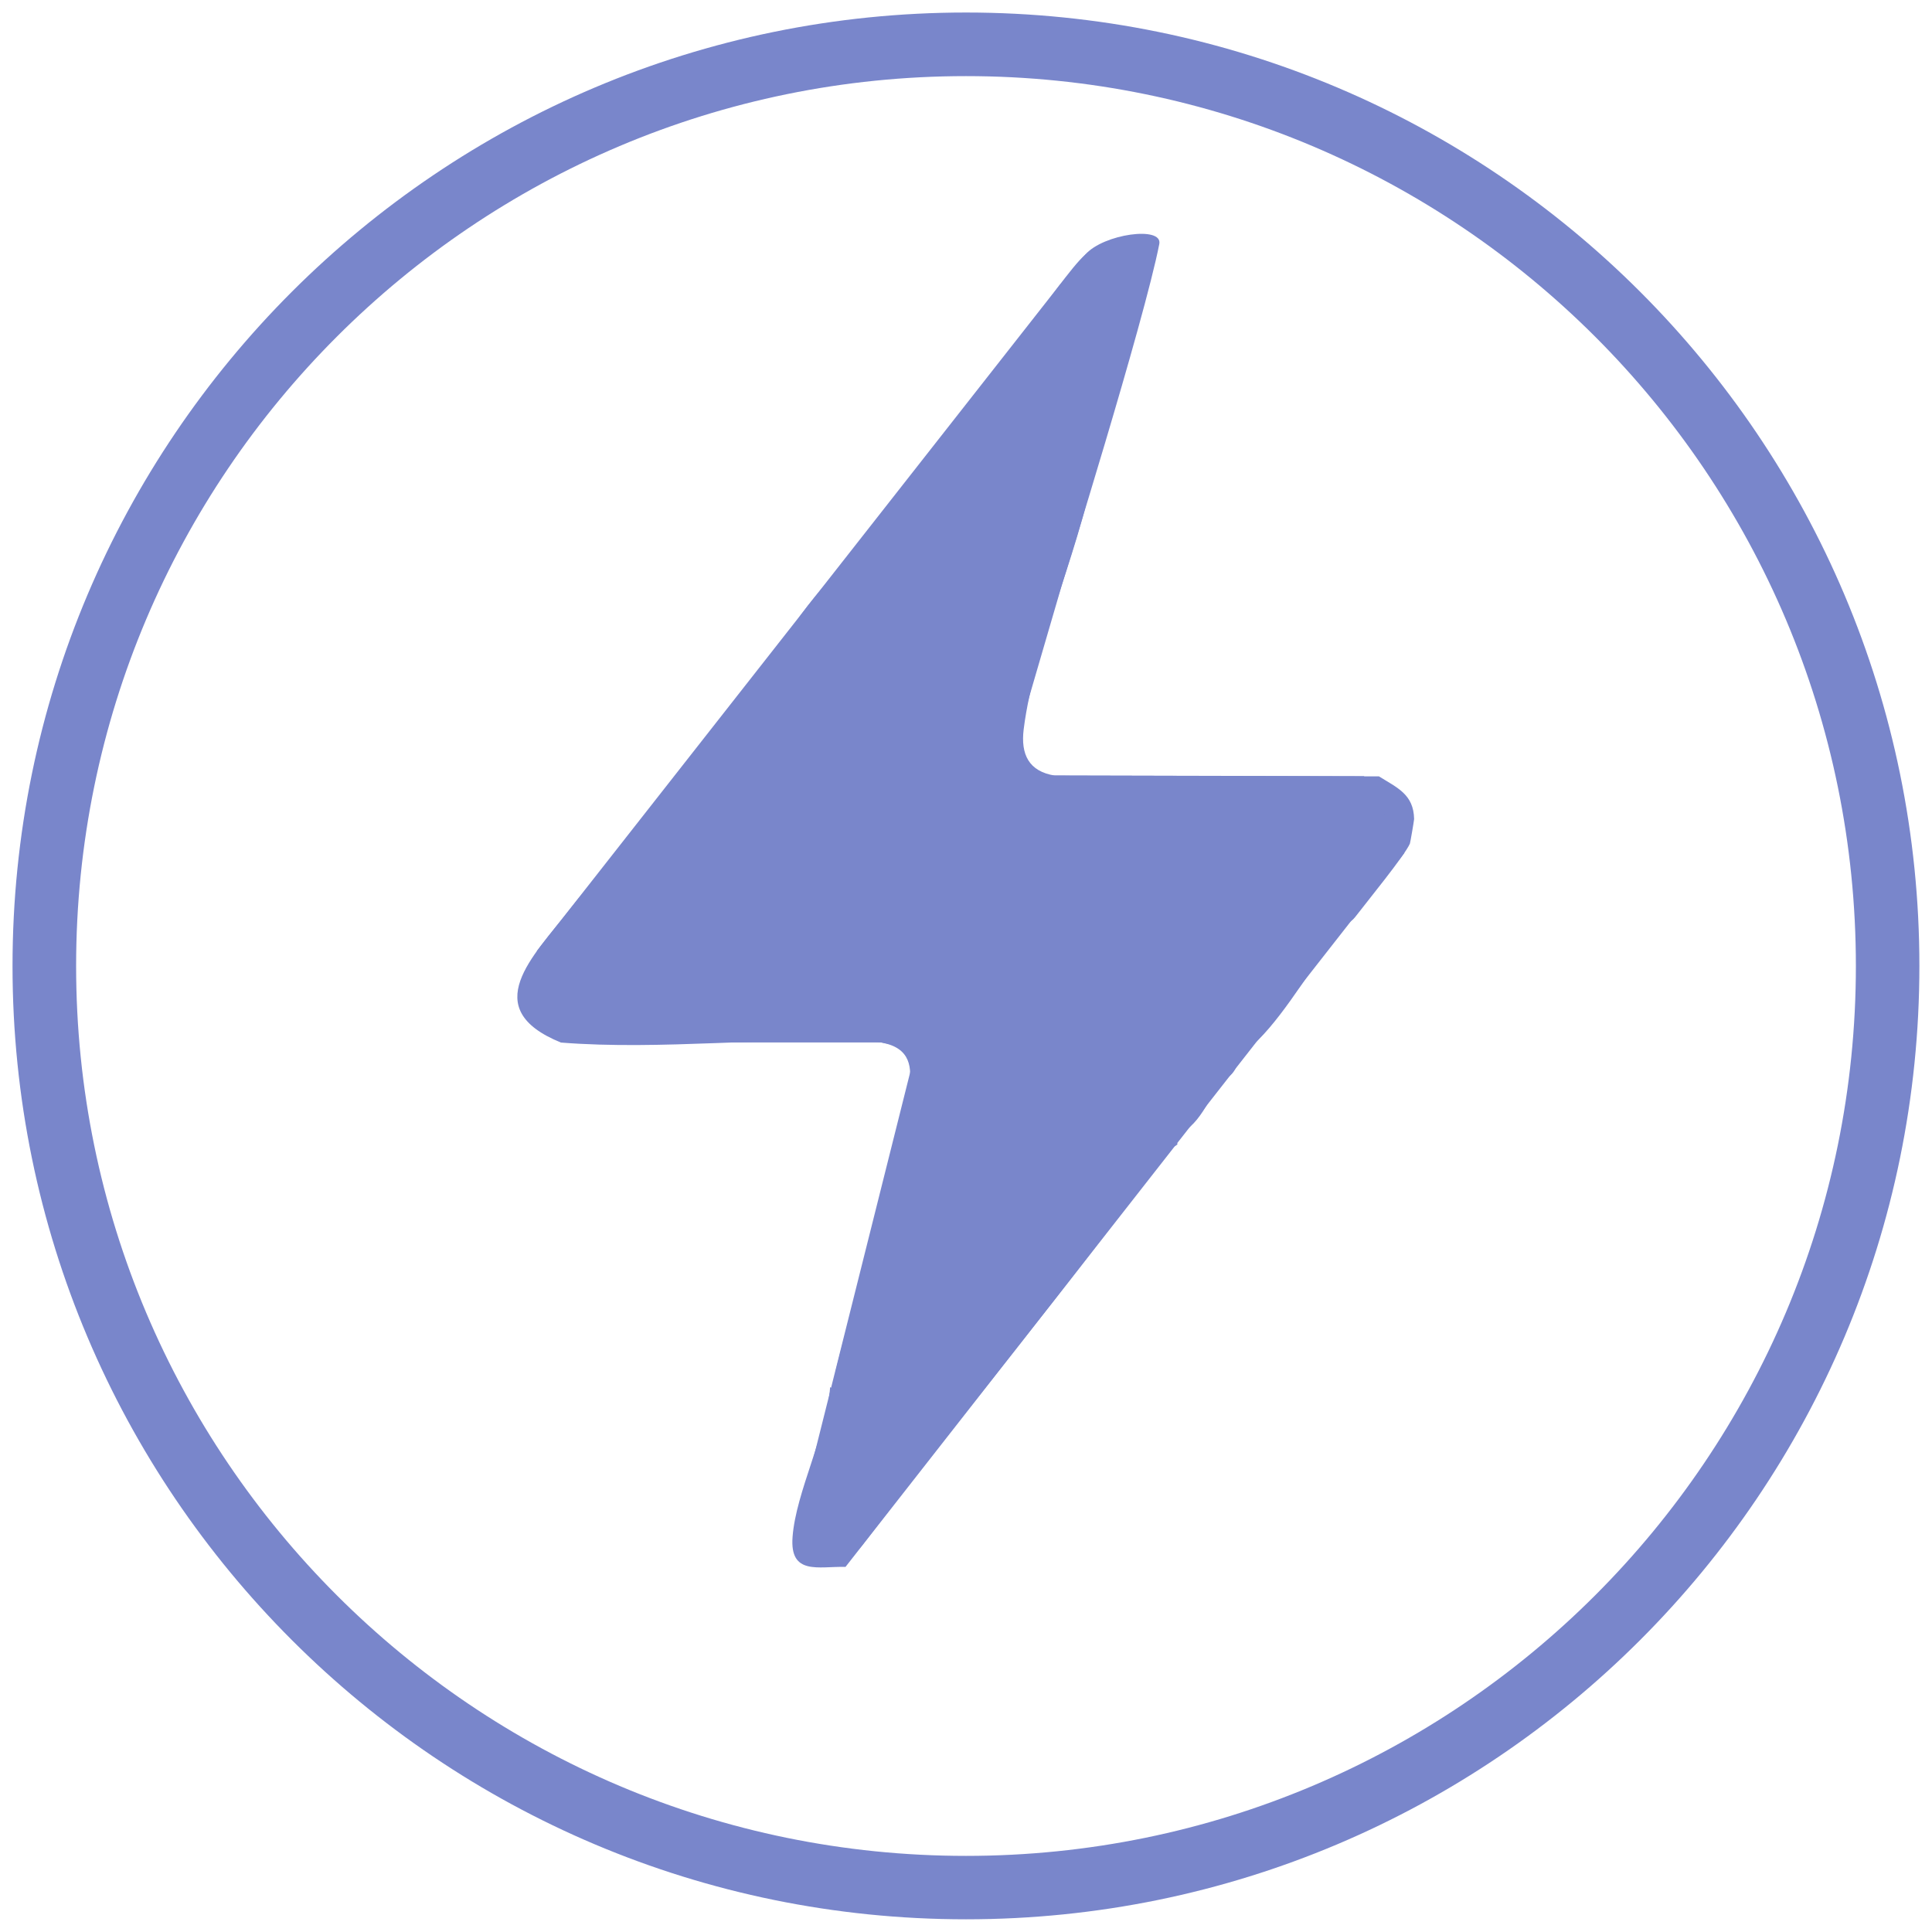 <?xml version="1.0" encoding="UTF-8"?>
<svg id="Layer_1" xmlns="http://www.w3.org/2000/svg" version="1.1" viewBox="0 0 216 216">
  <!-- Generator: Adobe Illustrator 29.5.1, SVG Export Plug-In . SVG Version: 2.1.0 Build 141)  -->
  <defs>
    <style>
      .st0 {
        fill-rule: evenodd;
      }

      .st0, .st1, .st2 {
        display: none;
      }

      .st0, .st3 {
        fill: #7986cb;
      }

      .st1 {
        fill: #fff;
      }
    </style>
  </defs>
  <path class="st0" d="M706.96,18.44h-10.53c-.33,0-.65-.1-.94-.3-1.34-.93-2.35-2.21-2.95-3.68h6.55c.91,0,1.65-.74,1.65-1.65s-.74-1.65-1.65-1.65h-8.49c-2.69-2.4-4.28-5.86-4.28-9.52v-9.79c0-.72.46-1.33,1.1-1.56v-.09h28.56v.1c.64.23,1.1.84,1.1,1.56V1.64c0,4.25-2.15,8.23-5.66,10.6-.25,2.36-1.52,4.53-3.51,5.91-.29.2-.61.3-.94.3h0Z"/>
  <path class="st0" d="M709.67,24.42h-15.96c-2.56,0-4.65-2.08-4.65-4.65s2.08-4.65,4.65-4.65h15.96c2.56,0,4.65,2.08,4.65,4.65s-2.09,4.65-4.65,4.65h0Z"/>
  <path class="st0" d="M715.97-6.5h-28.55c-2.04,0-3.69-1.66-3.69-3.69v-2.45c0-2.04,1.66-3.69,3.69-3.69h28.55c2.04,0,3.69,1.66,3.69,3.69v2.45c0,2.04-1.66,3.69-3.69,3.69h0Z"/>
  <path class="st0" d="M697.33-13.03h-6.3c-.91,0-1.65-.74-1.65-1.65v-13.53c0-2.65,2.16-4.8,4.8-4.8s4.8,2.16,4.8,4.8v13.53c0,.91-.74,1.65-1.65,1.65h0Z"/>
  <path class="st0" d="M712.35-13.03h-6.3c-.91,0-1.65-.74-1.65-1.65v-13.53c0-2.65,2.16-4.8,4.8-4.8s4.8,2.16,4.8,4.8v13.53c0,.91-.74,1.65-1.65,1.65h0Z"/>
  <path class="st0" d="M775.13,64.42h-11.44c-.91,0-1.65-.74-1.65-1.65v-11.7h14.75v11.7c0,.91-.74,1.65-1.65,1.65h0ZM762.03,47.76v-19.45c0-5.27-4.29-9.55-9.55-9.55-1.86,0-3.68.55-5.24,1.58-.25.16-.54.26-.84.27-.31.01-.62.08-.91.19l-5.58,2.09c-.47.18-.99.13-1.42-.13l-4.55-2.7c-.48-.29-1.03-.43-1.57-.41-.58.01-1.14-.27-1.45-.77-.31-.49-.34-1.12-.07-1.64,4.2-8.17,12.49-13.24,21.63-13.24,13.4,0,24.3,10.9,24.3,24.3v19.45h-14.75ZM718.62,67.16c-13.4,0-24.3-10.9-24.3-24.3v-20.08c0-.91.74-1.65,1.65-1.65,13.91,1.03,13.1-1.83,13.1,1.65v20.08c0,5.27,4.29,9.55,9.55,9.55s9.55-4.29,9.55-9.55v-14.03c0-.65.38-1.23.96-1.5l2.35-1.08c.49-.22,1.06-.19,1.53.08l4.38,2.59c.78.46,1.67.54,2.52.22l.78-.29c.51-.19,1.08-.12,1.52.19.45.31.71.82.71,1.36v12.46c0,13.4-10.9,24.3-24.3,24.3h0Z"/>
  <path class="st0" d="M760.18,79.79c-.91,0-1.65-.74-1.65-1.65s.74-1.65,1.65-1.65c2.28,0,4.13-1.85,4.13-4.13v-9.6c0-.91.74-1.65,1.65-1.65s1.65.74,1.65,1.65v9.6c0,4.1-3.33,7.43-7.43,7.43h0Z"/>
  <path class="st0" d="M778.63,79.79c-4.1,0-7.43-3.33-7.43-7.43v-9.6c0-.91.74-1.65,1.65-1.65s1.65.74,1.65,1.65v9.6c0,2.28,1.85,4.13,4.13,4.13.91,0,1.65.74,1.65,1.65s-.74,1.65-1.65,1.65h0Z"/>
  <path class="st3" d="M108,1.4c29.44,0,56.09,11.93,75.37,31.22,19.29,19.29,31.22,45.94,31.22,75.37s-11.93,56.08-31.22,75.37-45.94,31.22-75.37,31.22-56.08-11.93-75.37-31.22C13.34,164.08,1.4,137.43,1.4,108s11.93-56.08,31.22-75.37C51.92,13.34,78.56,1.4,108,1.4h0ZM178.35,37.65c-18-18-42.88-29.14-70.35-29.14s-52.35,11.14-70.35,29.14S8.51,80.53,8.51,108s11.14,52.35,29.14,70.35,42.88,29.14,70.35,29.14,52.35-11.14,70.35-29.14,29.14-42.88,29.14-70.35-11.14-52.35-29.14-70.35h0Z"/>
  <g class="st2">
    <path class="st3" d="M903.28,94.35c-1.58-1.02-3.46-1.1-5.23-1.96-3.04-1.46-10.94-8.7-12.89-11.49-2.62-3.74-.21-6.19,1.55-9.71,4.24-8.46,9.01-16.81,13.74-25.01,3-2.39,7.11-.34,7.24,3.45l-13.69,27c-.12,1.33,6.7,7.2,8.21,7.83,9.23,3.85,18.6-5.66,14.33-14.96-1.19-2.59-5.08-4.72-2.31-8.3,5.05-6.55,11.38,5.72,12.18,10v6.88c-2.21,8.47-7.79,14.05-16.25,16.26h-6.88Z"/>
    <path class="st3" d="M785.79-23.83c.15-1.6-.21-3.46,0-5,1.35-9.88,9.87-16.53,19.37-17.51h.62c1.78.97,3.82.62,5.97,1.22,1.84.51,4.54,2.12,6.11,3.27,2.04,1.5,10.49,9.69,10.73,11.69.5,4.12-14,26.13-15.93,31.67-2.44,2.95-7.86,1.42-7.86-2.52,0-4.8,11.9-21.54,13.84-27.17.21-1.32-7.33-7.8-9.11-8.47-7.14-2.67-15.7,3.51-14.98,11.18.35,3.67,8.43,11.7,1.88,13.87-6.15,2.04-9.49-7.71-10.66-12.23h.02Z"/>
    <path class="st3" d="M865.98,12.63c3.46-3.15,8.92-.36,7.66,4.19l-15.71,29.34c-3.49,4.47-9.52,1.19-7.47-4.35l15.52-29.17h0Z"/>
    <path class="st3" d="M891.82,33.88c2.49-.13,4.64,2.04,4.63,4.5l-16.25,31.3c-3.88,2.72-9.18-.33-7.05-5.18,5.52-7.5,9.77-22.32,15.47-28.92.81-.94,1.97-1.64,3.2-1.71h0Z"/>
    <path class="st3" d="M834.37-22.47c4.61-.97,6.19,2.82,4.84,6.75-1.18,3.44-12.9,25.65-15.01,28.13-3.65,4.29-9.3.96-7.49-4.37,5.11-8.29,8.85-18.54,13.98-26.66.96-1.53,1.74-3.44,3.69-3.85h-.01Z"/>
    <path class="st3" d="M845.62-11.22c2.92-.61,5.21,1.16,5.61,4.05-4.21,10.68-10.56,20.57-15.78,30.83-3.54,4.3-9.36.94-7.49-4.37,5.04-8.3,8.87-18.56,13.98-26.66.96-1.53,1.74-3.44,3.69-3.85h0Z"/>
    <path class="st3" d="M879.98,22.55c2.47-.39,5.33,1.9,5.16,4.52l-15.94,30.98c-3.92,3.1-8.88.91-7.5-4.36,2.15-8.17,11.92-19.76,14.82-28.33.72-1.1,2.14-2.6,3.47-2.81h0Z"/>
    <path class="st3" d="M857.5.03c4.73-.86,5.31,3.66,4.02,7.21-1.59,4.36-11.86,23.86-14.59,27.29-3.98,5-9.56,2-7.52-4.41,1.21-3.81,12.04-23.64,14.61-27.27.8-1.13,2.08-2.57,3.48-2.82h0Z"/>
  </g>
  <path class="st2" d="M-674.41-148.02v74h-73v-15h8.01c-.1,3.15-.8,6.61,2.97,7.59,6.02,1.56,4.41-5.08,5.22-7.89.48-1.66,2.58-1.95,2.89-5.17.5-5.11-2.47-5.08-3.07-8.04-1.19-5.83,2.48-8.92,5.96-13.01,1.8-2.12,16.32-16.47,17.53-16.47h23c.33,0,2.16-2.02,2.35-2.72,2.96-10.52-21.82-4.54-25.34-5.73-2.45-.83-3.62-4.4-8.01-4.4-3.9,0-5.69,3.45-8.68,4.2s-13.05-2.44-14.66,2.32c-1.26,3.73,1.07,10.51-.68,14.32-.76,1.65-5.69,6.66-7.48,8.02v-32h73v-.02Z"/>
  <path class="st2" d="M-212.41-293.02v63h-86v-63h86ZM-221.41-284.02h-57.5c-.29,0-4.41,2.46-4.95,3.05-2.71,2.96-.78,6.6-6.58,6.52l.02,9.44h4.02v3.99h-4.02l.02,10,3.99-.99.03,4.42-4.03.57v9.01h9c.06-1.93-.83-3.6-.94-5.53-.41-7.13-.12-24.1.9-31.03.19-1.31,1.25-4.45,2.54-4.45h57.5v-5h0ZM-221.54-250.89c-8.19-2.52-15.15-2.69-19.54-10.97l-20.67-.21c-2.37,5.33-4.7,7.23-10.54,8.17l-.13,11.88c6.16-1.79,4.57,3.71,9.5,4.08,5.81.43,5.31-3.61,7.98-4.1,1.98-.36,16.15-.42,17.83,0,1.37.34,1.04,5.1,7.16,4.03,3.66-.64,2.76-5.89,8.55-4.01l-.14-8.87h0Z"/>
  <path class="st2" d="M-678.41,160.98v69h-76v-2.99l10-2.01v-64h66ZM-705.41,168.98c.4-1.16-.44-4-1.5-4h-32l-1.55,3.45.05,55.55h22c-7.9-21.8,16.9-30.64,14-51h-17.5c-2.79,0-7.53.43-9.5,2.5v44.5h-5v-43.5c0-1.92,4.68-7.5,6.5-7.5h24.5Z"/>
  <path class="st2" d="M-761.41-278.02h-4.01l.94-7.56c3.62-1.14,7.48.24,11.12-.88,3.83-1.18,9.52-8.63,12.98-10.02,2.45-.98,43.52-1.17,47.25-.33s9.62,8.84,13.76,10.24c3.74,1.27,7.33-.2,10.97,1.03l1.99,7.51h-5v51h-90v-51h0ZM-678.41-273.02h-75v41h75v-41Z"/>
  <path class="st2" d="M-375.41-145.02v68h-67v-68h67ZM-404.4-138.02h-9.01v2.99h9.01v-2.99ZM-381.41-128.02h-55v7h25c-2.88,8.11-19.87,1.51-24.06,4.44l-.94,7.56h15c-2.77,6.12-9.64,3.54-15,4l.16,6.35,1.34,1.65h17.5v4h-19v7h55v-7h-19v-4h19v-8.01c-5.36-.45-12.23,2.12-15-3.99h15v-8h-18.5c-.37,0-1.41,1.39-2.45.57l-4.05-4.57h25v-7Z"/>
  <path class="st2" d="M-602.41,47.98l.46-9.08,8.96-.06c2.76-.63,1.21-8.64,1.58-10.87h-11.01v-12.99c4.76.98,7.22,4.42,12.49,4.06,6.12-.42,7.54-6,16.03-5.09,8.06.86,8.85,7.82,19.48,3.53,1.82-.73,3.37-2.56,4.95-3.04,11.08-3.39,16.6,9.17,28.04,2.55v11l-10.01.57.03,10.42,10-1v10h-81ZM-564.41,27.98h-22v10h19.5c.25,0,.59.81,1,.77l1.38-1.39.12-9.38ZM-537.41,27.98h-21v11c6.49-1.07,14.55-1.93,20.99,0v-11h.01Z"/>
  <path class="st2" d="M-378.41,57.98h-61c-.27-.73,1-1.2,1-1.5v-24c0-.3-.92-1.08-.97-2.04l.89-2c4.56-3.14,11.48-13.85,16.53-14.52,8.28-1.1,19.26.74,27.85.26l15.7,15.3v28.5h0ZM-407.42,20.99c-2.16-.41-2.68,1.25-3.01,2.99l-4.97-1.99v4.99l-5-.99,1,4.99-4.02.51,3.01,2.99-3.98,3,3.98,1.51-2,4.98h4.99l-.99,5,4.98-2c1.55,8.78,3.9,1.05,4.51,1.02l4.5,2.98v-3.99l5,1.99-.99-4.99h4.99l-1.98-3.51,3.98-1.51c.4-2.16-1.26-2.66-2.99-3.01l1.99-4.97h-4l1-5h-5l-.51-4-3.47,2.99-1.02-3.99h0Z"/>
  <polygon class="st2" points="-442.41 -289.02 -442.41 -238.02 -375.41 -238.02 -375.41 -289.02 -360.41 -289.02 -360.41 -234.02 -456.41 -234.02 -456.41 -289.02 -442.41 -289.02"/>
  <polygon class="st2" points="-207.41 16.98 -207.41 71.98 -221.41 71.98 -221.41 20.98 -289.41 20.98 -289.41 71.98 -303.41 71.98 -303.41 16.98 -207.41 16.98"/>
  <path class="st2" d="M-537.41,185.98h3v-16.5c0-1.88,5-1.88,5,0v17.5l3.04-1.68-.04-12.32,3.05.44c.66.55.8,1.26.94,2.06.77,4.31.53,21.27-.09,25.91-.54,4.08-3.69,9.06-3.82,13.17-.12,3.72,2.15,8.48,1.91,12.41h-25c6.36-12.69-3.86-17.47-6.95-26.55-2.01-5.89-1.36-11.95-2.05-17.93,6.08-3.16,5.48,10.96,6.01,11.49h3v-26.01h4v18l3,1v-20.5c0-1.88,5-1.88,5,0v19.5h0Z"/>
  <path class="st2" d="M-226.41,25.98v10.01l-14.01-.5,2.71,4.51,11.3-.02v14c-10.77-1.83-8.01,3.21-12.17,9.33-9.98,14.68-35.65,9.1-36.87-9.29l-8.96-.04v-14l11.3.02,2.69-3.54c.24-2.75-.59-.81-1.73-.73-4.1.28-8.17.34-12.26.26l.02-11c.36-.5,1.28,1,1.49,1h56.5,0ZM-267.07,62.64c14.8,14.8,38.17-7.57,23.65-23.15-14.99-16.09-38.98,7.83-23.65,23.15Z"/>
  <polygon class="st2" points="-527.41 -122.02 -527.41 -78.02 -536.41 -78.02 -536.41 -113.02 -587.41 -113.02 -587.41 -78.02 -596.41 -78.02 -596.41 -122.02 -527.41 -122.02"/>
  <path class="st2" d="M-521.41-127.02h-80c-.05-2.06-.45-3.7,1.01-5.49,2.43-2.96,13.65-11.18,17.42-11.58,7.13-.76,38.85-1.09,44.85.27,2.55.58,18.46,12.23,16.71,16.79h.01Z"/>
  <path class="st2" d="M-531.41,51.98v17.5c0,3.31-3.48,5.16-6.48,5.52-7.69.91-27.07.63-34.06-1.97-8.92-3.32-14.11-11.75-14.45-21.05h55-.01ZM-536.4,69.98l-.12-3.38-1.52-1.48-10.36-.15v5.01h12.01-.01Z"/>
  <path class="st2" d="M-223.41,155.98v79l-8.87-.14c.19-3.8-4.26-4.3-4.95-6.54-1.99-6.47.08-15.05,4.86-19.82-4.97-5.34-6.39-11.69-5.02-18.98.6-3.16,5.01-4.54,5.01-7.02-2.02-4.31-4.56-3.59-5.1-8.94-.81-8.17-.03-11.92,5.77-17.58l8.3.02h0Z"/>
  <path class="st2" d="M-366.41,74.98c-1.56.02-2.97-1.06-4.53-1.05-23.09.17-54.64,3.87-77.01,1.1-8.26-1.02-.49-10.44,4.07-12.03l69.03-.07c4.62.62,9.96,7.12,8.44,12.05Z"/>
  <path class="st2" d="M-379.41-283.02v32h-41v-32h41ZM-412.41-278.02l-3-1v23h3v-22ZM-401.41-256.02v-23l-3,1v22h3ZM-383.41-278.02c-4.55-2.92-3.94,5.19-4.05,8.46-.16,4.52.59,9.1.05,13.53h4v-21.99ZM-407.41-278.02h-3v22h3v-22ZM-395.41-278.02h-3v22h3v-22ZM-389.41-278.02h-3v22h3v-22Z"/>
  <path class="st2" d="M-423.41,195.48c.17-.57,2.36-1.66,2.8-3.2.65-2.27-.09-5.04.42-7.58,2.3-11.39,19.99-11.71,23.09.46.8,3.12.2,5.71.71,8.11.09.41,2.38,1.31,2.85,5.31.66,5.67,1.96,15.1-4.32,16.91-2.94.85-25.57,1.34-25.57-2.02.87-4.71-1.19-14,0-18h.02ZM-403.67,183.24c-5.98-6.3-14.45,2.15-11.74,9.75h13.01c-.14-2.68.63-7.75-1.27-9.75h0ZM-406.56,200.11l-4.85-.13v8.99h5c-1.57-3.62,1.93-5.61-.14-8.86h0Z"/>
  <path class="st2" d="M-371.41,164.98v12h-24.5c-.72,0-7.39-5.81-13-5.82-5.95,0-11.32,5.82-12,5.82h-25.5v-12h75Z"/>
  <path class="st2" d="M-427.41,213.98c.97.69-.53,5.32,7.44,6.07,4.76.45,20.7.65,24.85-.28,3.66-.82,5.71-5.79,6.21-5.79h17.5v12h-75v-12h19Z"/>
  <path class="st2" d="M-589.68,162.21c23.58-4.86,26.92,27.56,6.52,30.56-19.79,2.9-23.45-27.07-6.52-30.56ZM-586.68,172.13c-5.77,1.55-4.81,12.17,3.57,9.65,5.02-1.51,3.36-11.51-3.57-9.65Z"/>
  <path class="st2" d="M-684.41,27.48c1.13-3.95,13.15-4.89,15.08-1.83,3.57,5.65-1.52,30.69,1.92,38.33h-17V27.48Z"/>
  <path class="st2" d="M-748.41,63.98h-16V27.48c0-4.23,16-5.02,16,0v36.5ZM-757.8,31.07c-3.88,1.2-.49,7.18,3.43,4.44,2.61-1.83.29-5.58-3.43-4.44Z"/>
  <path class="st2" d="M-743.41,38.98v-11h49.5c5.08,0,5.08,11,0,11h-49.5Z"/>
  <path class="st2" d="M-712.56-138.87c.45.74.41,4.81-.06,5.65l-36.79,35.7c5.47,3.28,19.52-5.88,15.9,4.42l-23.76-1.06c-.4-.96-1.02-2.19-.89-3.22.38-3.12,31.87-33.33,36.78-38.12,2.1-2.05,1.89-4.58,5.36-4.52.64,0,3.26.81,3.46,1.13v.02Z"/>
  <path class="st2" d="M-569.41,189.98v26.5c0,.82-3.14,6.73-3.99,7.73-5.72,6.77-17.73,6.56-23.54-.2-1.46-1.7-4.47-7.68-4.47-9.53v-24.5c11.54,6.36-1.25,25.62,9.67,32.83,8.92,5.88,17.26-.76,18.33-10.33.87-7.7-3.48-18.48,4-22.5h0Z"/>
  <polygon class="st2" points="-424.41 180.98 -426.41 192.98 -446.41 192.98 -446.41 180.98 -424.41 180.98"/>
  <path class="st2" d="M-371.41,180.98v12h-18.5c-3.05,0-2.39-9.75-3.5-12h22Z"/>
  <path class="st2" d="M-257.91,203c5.28,5.06,12.72,22.03,0,22.03s-5.33-17.02,0-22.03Z"/>
  <rect class="st2" x="-389.41" y="197.98" width="18" height="12"/>
  <rect class="st2" x="-446.41" y="197.98" width="18" height="12"/>
  <path class="st2" d="M-257.91,166c5.24,5.64,13.09,22.94-1.01,22.07-11.9-.73-3.54-17.59,1.01-22.07Z"/>
  <path class="st2" d="M-572.41-98.02h22l.49-3.99,9.5,5.01-9.99,6.99v-4.01l-21.47-.06-.55,3.07c-.71.73-7.41-2.93-8.71-3.76-.98-.63-1.79.1-1.28-2.22l9.5-5.01.49,3.99h.02Z"/>
  <path class="st2" d="M-278.42,184.98c1.15,5.16,6.29,8.93,6.08,14.47-.37,9.86-15.28,8.63-14.77-.82.13-2.35,6.41-15.34,8.69-13.65Z"/>
  <g class="st2">
    <path class="st3" d="M999.01,49.31l-.09-15.53-46.75-9.88v-5.81c4.67-.23,9.59.64,14.23-.42,4.93-1.12,9.05-7.75,11.84-7.25,2.41.43,5.38,6.77,13.91,7.72,15.77,1.76,17.17-6.89,21.77-7.72,2.33-.42,11.57,12.11,28.14,6.79,3.91-1.26,7.46-7.3,10.34-6.79,1.84.33,5.14,5.59,8.94,6.8,5.14,1.63,10.51.69,15.74.87l-1.15,6.03-45.6,9.67-.1,15.52h-31.23.01Z"/>
    <path class="st3" d="M1065.37,78.58h-101.49c-.99-17.04,2.26-20.52,18.46-21.56,15.19-.97,60.5-2.19,73.4.93,11.06,2.68,9.86,10.79,9.63,20.62h0Z"/>
    <path class="st3" d="M955.56-18.66c20.25-4.12,24.38,26.68,4.93,28.52-18.97,1.8-21.58-25.13-4.93-28.52Z"/>
    <path class="st3" d="M994.66-18.65c20.11-2.57,21.48,29.19,1.38,28.71-17.15-.41-19.87-26.35-1.38-28.71Z"/>
    <path class="st3" d="M1022.98,5.83c-13.06-13.1,8-34.57,20.96-19.99,12.81,14.4-8,33-20.96,19.99h0Z"/>
    <path class="st3" d="M1060.02-14.6c12.62-13.42,34.31,6.54,21.04,20.08-14.13,14.42-31.83-8.61-21.04-20.08Z"/>
  </g>
  <g class="st2">
    <path class="st3" d="M707.4,159.4c-6.78,7.95-16.47,23.37-28.53,16.37-2.38-1.38-26.83-26.68-28.1-29.25-7.24-14.57,2.37-15.44,3.04-20.53.3-2.3-2.27-6.82-.81-9.17,3.32-2.88,8.25-.13,10.58-.63,2.45-.53,3.18-4.27,8.61-4.78,4.53-.43,9.72,1.04,13.54,3.52,2.43,1.58,27.82,26.89,28.67,28.74,4.27,9.24-3.24,11.33-6.99,15.74h0ZM683.18,131.83l-13.51-.03.03,13.51,13.48-13.48ZM693.31,141.95c-2.8-1.58-13.31,10.73-15.19,13.47l15.19.02v-13.49Z"/>
    <path class="st3" d="M714.76,98.39c8.8-2.64,11.96,3.73,17.33,8.95l-5.88,4.27-6.74-5.13c-1.4-2.7-3.95-.43-4.22.88-1.12,5.37,11.3,13.42,14.37,17.68l3.9-2.7c-2.47-3.66,1.04-11.09,5.41-8.33,5.05,3.45,1.61,10.25,2.55,12.82.49,1.32,6.07,5.89,7.93,8.78,14.7,22.87-4.3,49.99-30.88,44.37-6.85-1.45-16.8-6.79-7.51-12.49,16.8,15.76,44.3-3.04,34.22-24.35-.5-1.07-7.52-10.25-8.08-10.6-2.68-1.66-5.76,1.72-10.66-.92-1.78-.96-18.25-17.1-18.87-18.44-2.29-4.95,2.2-13.32,7.13-14.81v.02Z"/>
    <path class="st3" d="M652.8,71.07c1.33,8.13-9.31,7.66-15.24,10.9-9.7,5.3-15.02,10.71-19.75,20.75-2.33,4.95-1.43,16.51-9.78,10.57,1.1-21.84,22.07-43.13,44.77-42.21h0Z"/>
    <path class="st3" d="M636.52,100.33c-3.59,3.84-6.66,10.88-7.54,16.07-13.25,3.71-3.57-14.47.2-19.19,3.14-3.92,22.98-17.99,25.3-10.11,1.68,5.71-13.04,7.95-17.96,13.22h0Z"/>
    <path class="st3" d="M656.17,99.75l-.28,6.47c-10.96-.23-11.92,21.33-19.39,9.59,2.17-9.69,9.41-16.67,19.66-16.06h.01Z"/>
  </g>
  <path class="st1" d="M-221.54-250.89l.14,8.87c-5.79-1.88-4.89,3.37-8.55,4.01-6.11,1.06-5.79-3.7-7.16-4.03-1.68-.41-15.84-.36-17.83,0-2.67.49-2.17,4.53-7.98,4.1-4.93-.37-3.35-5.88-9.5-4.08l.13-11.88c5.84-.95,8.17-2.84,10.54-8.17l20.67.21c4.39,8.28,11.34,8.45,19.54,10.97h0Z"/>
  <path class="st1" d="M-221.41-284.02v5h-57.5c-1.29,0-2.35,3.14-2.54,4.45-1.02,6.93-1.31,23.9-.9,31.03.11,1.93,1,3.6.94,5.52h-9v-9l4.03-.57-.03-4.42-3.99.99-.02-10.01h4.02v-3.99h-4.02l-.02-9.44c5.8.08,3.87-3.56,6.58-6.52.54-.59,4.66-3.05,4.95-3.05h57.5,0Z"/>
  <path class="st1" d="M-705.41,168.98h-24.5c-1.82,0-6.5,5.58-6.5,7.5v43.5h5v-44.5c1.97-2.07,6.71-2.5,9.5-2.5h17.5c2.9,20.36-21.9,29.2-14,51h-22l-.05-55.55,1.55-3.45h32c1.06,0,1.9,2.84,1.5,4ZM-726.32,183.89c3.79,2.71,7.26-4.83,3.38-5.9-3.59-1-5.46,4.41-3.38,5.9Z"/>
  <path class="st1" d="M-678.41-273.02v41h-75v-41h75ZM-683.41-269.02h-66v5h66v-5ZM-683.41-260.02h-64.5l-1.37,1.63-.13,3.37h66v-5ZM-683.41-250.02h-66v4h66v-4ZM-683.41-241.02h-66v4h66v-4Z"/>
  <path class="st1" d="M-381.41-128.02v7h-25l4.05,4.57c1.04.83,2.08-.57,2.45-.57h18.5v8h-15c2.77,6.12,9.64,3.55,15.01,3.99v8.01h-19.01v4h19v7h-55v-7h19v-4h-17.5l-1.34-1.65-.16-6.35c5.37-.45,12.23,2.12,15-4h-15l.94-7.56c4.19-2.92,21.19,3.68,24.06-4.44h-25v-7h55ZM-400.41-106.02l-8.5-10.99-8.49,10.5,5,.49v11.01h7v-11.01h4.99Z"/>
  <rect class="st1" x="-413.41" y="-138.02" width="9.01" height="2.99"/>
  <path class="st1" d="M-564.41,27.98l-.12,9.38-1.38,1.39c-.41.03-.75-.77-1-.77h-19.5v-10h22Z"/>
  <path class="st1" d="M-537.41,27.98v11c-6.45-1.93-14.51-1.07-20.99,0v-11h20.99Z"/>
  <path class="st1" d="M-407.42,20.99l1.02,3.99,3.47-2.99.51,3.99h5l-1,5h4l-1.99,4.98c1.73.36,3.39.86,2.99,3.01l-3.98,1.51,1.98,3.49h-4.99l.99,5-4.99-1.99v3.99l-4.51-2.98c-.62.02-2.96,7.75-4.51-1.02l-4.98,2,.99-4.99h-4.99l2-5-3.98-1.51,3.98-3-3.01-2.99,4.02-.51-1-4.99,4.99.99v-4.99l4.99,1.99c.33-1.74.85-3.4,3.01-2.99h0ZM-410.77,33.11c-3.54,1.18-1.17,7.72,2.66,6.76,4.16-1.04,3.88-8.95-2.66-6.76Z"/>
  <path class="st1" d="M-267.07,62.64c-15.33-15.33,8.66-39.25,23.65-23.15,14.52,15.59-8.86,37.95-23.65,23.15ZM-257.41,38.98v14c8.23,1.84,18.07-3.6,3.99-3.99v-10.01s-3.99,0-3.99,0Z"/>
  <polygon class="st1" points="-536.4 69.98 -548.41 69.99 -548.41 64.98 -538.05 65.12 -536.53 66.6 -536.4 69.98"/>
  <path class="st1" d="M-383.41-278.02v22h-4c.54-4.44-.21-9.03-.05-13.54.11-3.27-.5-11.38,4.05-8.46Z"/>
  <polygon class="st1" points="-412.41 -278.02 -412.41 -256.02 -415.41 -256.02 -415.41 -279.02 -412.41 -278.02"/>
  <polygon class="st1" points="-401.41 -256.02 -404.41 -256.02 -404.41 -278.02 -401.41 -279.02 -401.41 -256.02"/>
  <rect class="st1" x="-398.41" y="-278.02" width="3" height="22"/>
  <rect class="st1" x="-392.41" y="-278.02" width="3" height="22"/>
  <rect class="st1" x="-410.41" y="-278.02" width="3" height="22"/>
  <path class="st1" d="M-403.67,183.24c1.9,2,1.13,7.07,1.27,9.75h-13.01c-2.71-7.6,5.76-16.05,11.74-9.75h0Z"/>
  <path class="st1" d="M-406.56,200.11c2.08,3.25-1.43,5.25.14,8.86h-4.99v-8.99l4.85.13h0Z"/>
  <path class="st1" d="M-586.68,172.13c6.93-1.86,8.59,8.14,3.57,9.65-8.38,2.52-9.34-8.11-3.57-9.65Z"/>
  <path class="st1" d="M-757.8,31.07c3.71-1.14,6.04,2.61,3.43,4.44-3.91,2.74-7.31-3.24-3.43-4.44Z"/>
  <path class="st2" d="M-726.32,183.89c-2.08-1.49-.22-6.9,3.38-5.9,3.88,1.08.42,8.62-3.38,5.9Z"/>
  <rect class="st2" x="-749.41" y="-269.02" width="66" height="5"/>
  <polygon class="st2" points="-683.41 -260.02 -683.41 -255.02 -749.41 -255.02 -749.27 -258.39 -747.91 -260.02 -683.41 -260.02"/>
  <rect class="st2" x="-749.41" y="-241.02" width="66" height="4"/>
  <rect class="st2" x="-749.41" y="-250.02" width="66" height="4"/>
  <polygon class="st2" points="-400.41 -106.02 -405.41 -106.02 -405.4 -95.01 -412.41 -95.01 -412.4 -106.02 -417.4 -106.51 -408.91 -117.02 -400.41 -106.02"/>
  <path class="st2" d="M-410.77,33.11c6.55-2.18,6.82,5.72,2.66,6.76-3.84.96-6.2-5.58-2.66-6.76Z"/>
  <path class="st2" d="M-257.41,38.98h4v10.01c14.08.39,4.24,5.83-3.99,3.99v-14h-.01Z"/>
  <g class="st2">
    <polygon class="st3" points="615.18 19.79 615.18 115.79 603.86 115.79 570.26 89.74 569.88 47.52 570.62 45.51 604.55 19.79 615.18 19.79"/>
    <path class="st3" d="M565.12,45.84v43.89h-9.94c-2.98,0-5.6-4.31-5.86-7.17-.59-6.38-.87-24.91.07-30.85.35-2.21,3.72-5.87,5.79-5.87h9.94Z"/>
    <polygon class="st3" points="699.52 69.84 667.64 69.84 658.17 77.96 626.15 64.36 658.04 64.36 668.19 56.24 699.52 69.84"/>
    <path class="st3" d="M681.69-6.27l-22.28,23.32-1.15,12.23-31.43,13.13c-1.2-1.01,20.23-20.63,21.59-22.64l1.14-12.92s32.13-13.12,32.13-13.12Z"/>
    <path class="st3" d="M674.83,138.42c-2.9-2.88-6.3-5.43-9.27-8.21-2.5-2.34-11.52-12.54-13.37-13.38-3.25-1.48-9.35,1.08-12.67-1.73l-12.69-30.85,22.63,21.59,12.7,1.7,12.66,30.88h.01Z"/>
  </g>
  <g class="st2">
    <path class="st3" d="M437.79,27.28l60.01-9.69c.53,1.57,3.26,3.64,3.12,5.26l-5.42,13.93,12.75,13.63-8.98,9.72,6.57,9.5-59.71,9.73-8.34-51.73v-.35ZM493.34,24.51l-48.26,7.64,6.29,39.89,43.71-6.91-3.78-5.68,8.27-9.03-11.33-12.54,5.11-13.37h0Z"/>
    <path class="st3" d="M615.56,42.22l-13.55,51.04-89.23-24.21-2.04-11.52,11.18-4.27.61-.8-5.88-17.67,10.9-10.63-.87-5.55,88.88,23.61h0ZM518.06,64.37l79.25,21.21,10.59-38.64c-.16-.54-5.8-1.9-6.84-2.2-22.29-6.26-44.79-11.9-67.18-17.76l-9.98,9.85,6.55,19.44-12.46,5.19c-.73.69.01,1.98.07,2.9h0Z"/>
    <rect class="st3" x="509.32" y="-28.62" width="6.94" height="25.69"/>
    <path class="st3" d="M483.45-10.55l11.61,11.33-4.71,4.96-11.55-10.98c-.29-1.08,3.9-4.24,4.65-5.31Z"/>
    <path class="st3" d="M541.83-6.02c.46-.08,5.04,4.53,4.96,4.96l-11.26,11.67-5.03-5.03,11.33-11.61h0Z"/>
  </g>
  <g class="st2">
    <path class="st3" d="M336.88,62.36c-.48,2.73-5.02,3.22-5.45-.67-.6-5.45.47-11.97.01-17.53-2.34.09-5.02.3-5.42-2.57.79-12.15-1.13-25.79-.04-37.76.18-2.01.81-2.99,2.9-3.22,12.06.84,25.57-1.09,37.45,0,2.01.18,2.99.82,3.22,2.9l-.03,38.1c-.4,2.88-3.08,2.66-5.42,2.57-.46,5.56.61,12.09.01,17.53-.19,1.73-1.31,3.1-3.15,2.83-.87-.13-2.3-1.31-2.3-2.15v-18.2h-8.17v18.2c0,1.04-1.78,2.26-2.87,2.21-.96-.05-2.58-1.28-2.58-2.21v-18.2h-8.17v18.2-.03ZM346.07,6.04h-14.63v32.67h32.67V6.04h-11.74l-4.93,9.53h6.29c1.23,0,1.99,2.73,1.37,3.75l-8.16,13.61c-1.69,1.57-4.75-.09-4.6-2.2s4.72-7.33,5.44-9.72h-5.27c-1.61,0-2.8-2.35-2.13-3.84l5.71-11.13h-.02Z"/>
    <path class="st3" d="M276.99,62.36c-.48,2.73-5.02,3.22-5.45-.67-.6-5.45.47-11.97.01-17.53-2.34.09-5.02.3-5.42-2.57l-.03-38.1c.23-2.09,1.21-2.72,3.22-2.9,11.89-1.08,25.39.85,37.45,0,2.09.23,2.72,1.21,2.9,3.22,1.09,11.97-.83,25.61-.04,37.76-.4,2.88-3.08,2.66-5.42,2.57-.46,5.56.61,12.09.01,17.53-.19,1.73-1.31,3.1-3.15,2.83-.87-.13-2.3-1.31-2.3-2.15v-18.2h-8.17v18.2c0,.93-1.62,2.16-2.58,2.21-1.09.05-2.87-1.17-2.87-2.21v-18.2h-8.17v18.2h.01ZM304.21,6.04h-32.67v32.67h32.67V6.04h0Z"/>
    <path class="st3" d="M396.77,62.36c-.48,2.73-5.02,3.22-5.45-.67-.6-5.45.47-11.97.01-17.53-2.34.09-5.02.3-5.42-2.57l-.03-38.1c.23-2.09,1.21-2.72,3.22-2.9,11.89-1.08,25.39.85,37.45,0,2.09.23,2.72,1.21,2.9,3.22,1.09,11.97-.83,25.61-.04,37.76-.4,2.88-3.08,2.66-5.42,2.57-.46,5.56.61,12.09.01,17.53-.19,1.73-1.31,3.1-3.15,2.83-.87-.13-2.3-1.31-2.3-2.15v-18.2h-8.17v18.2c0,.93-1.62,2.16-2.58,2.21-1.09.05-2.87-1.17-2.87-2.21v-18.2h-8.17v18.2h.01ZM423.99,6.04h-32.67v32.67h32.67V6.04Z"/>
    <path class="st3" d="M349.71-69.39l32.08,55.9c.18,1.25-.33,2.36-1.44,2.95l-63.73.27c-2.99-.05-3.62-2.9-2.03-5.13,10.26-16.77,19.24-34.38,29.51-51.14,1.42-2.32,2.4-4.92,5.61-2.85h0ZM374.31-15.73l-26.71-45.94-26.38,45.94h53.09Z"/>
    <path class="st3" d="M372.85,87.12c2.73,2.73-3.5,6.98-5.58,8.35-11.82,7.73-27.18,7.73-39,0-1.45-.95-6.27-4.64-6.36-6.25-.1-1.86,1.79-3.16,3.49-2.81.76.15,4.67,3.82,5.93,4.64,10.31,6.73,23.88,6.46,33.9-.67,2.04-1.45,5.07-5.8,7.62-3.25h0Z"/>
    <path class="st3" d="M365.02,79.3c2.74,2.32-1.46,5.41-3.2,6.64-7.21,5.09-16.72,5.88-24.74,2.06-2.21-1.05-10.04-5.78-6.58-8.7,2.46-2.08,5,1.48,7.08,2.76,6.49,4,14.12,3.95,20.57-.13,2.02-1.28,4.43-4.69,6.87-2.63Z"/>
    <path class="st3" d="M339.16,71.11c2.54-.58,3.12,1.4,5.07,2.27,2.21.99,4.87.99,7.07,0,1.55-.7,4.53-4.25,6.3-1.46,2.64,4.18-5.66,7.31-8.68,7.58s-8.65-1.29-10.69-3.86c-1.11-1.41-1.04-4.07.93-4.53Z"/>
    <path class="st3" d="M349.71-46.94c.38.38.72,1.55.79,2.11.24,2.17.26,8.08-.03,10.19-.46,3.28-4.77,3.36-5.34.28-.35-1.9-.33-8.8-.05-10.77.34-2.45,2.99-3.45,4.64-1.81h-.01Z"/>
    <path class="st3" d="M349.71-25.85c2.47,2.47-1.42,6.37-3.89,3.89s1.38-6.41,3.89-3.89Z"/>
  </g>
  <g class="st2">
    <path class="st3" d="M369.03-161.94c4.95-1.03,13.07,1.04,17.27,3.9s23.4,24.5,26.5,29.24c2.39,3.66,3.75,8.32,6.08,11.9,9.71,14.95,21.47,28.63,30.61,43.99,2.69,8.19-1.19,14.73-8.95,17.53l-80.24-10.13c-6.07-2.11-9.76-8.08-14.45-11.62-6.48-4.89-22.11-10.13-25.86-15.49-1.74-2.49-2.31-6.33-4.13-8.45-2.34-2.72-6.96-2.84-9.89-6.29-1.99-2.34-15.75-33.97-16.48-37.45-2.02-9.58,3.53-15.03,12.86-14.68,16.61.63,34.48,4.44,51.21,5.52,4.04-.33,10.77-6.99,15.48-7.96h0ZM409.73-125.31c.51-.46-7.64-9.8-8.53-10.79-5.18-5.79-16.74-19.69-23.78-21.16s-9.37.91-15.33,3.21c-.25,1.27,1.73,1.2,2.66,1.36,2.6.44,5.1.18,7.46.64,6.78,1.32,10.24,7.19,13.29,12.78l24.22,13.97h0ZM363.89-148.66c-22.21-2.11-44.5-5.88-66.78-6.11-4.42,2.38-4.11,6.37-2.87,10.57.95,3.22,12.17,30.38,13.46,31.5,1.52,1.32,3.19.91,4.95.9-.7-4.52,1.93-7.98,6.69-7.2,5.36.88.96,7.86,6.36,8.76l11.2-11c-3.83-3.48-10.46-3.36-9.96-9.9.7-8.96,13.85-.73,17.62,2.05l19.32-19.56h0ZM374.67-146.86c-2.05-.38-4.06-1.78-5.89-.07-12.26,13.35-26.46,25.01-38.16,38.7l4.21,1.67,39.83-40.3h.01ZM377.82-143.26l-39.09,39.99,3.13,3.13,37.81-39.54.32-1.21-2.17-2.36h0ZM358.49-76.75c1.6,2.1,3.05,6.84,6.06,7.88l75.24,9.15c6.31-1.63,7.65-7.46,5.03-13.02-2.68-5.67-27.13-40.57-31.49-44.91-1.71-1.7-26.7-16.65-28.34-16.61-2.35.88-5.72,4.4-6.79,6.67-.39.84-2.37,6.83-2.43,7.41-.4,4.26,6.21,8.63.26,16.49-6.69,8.84-21.77,3.38-30.13,9.89,3.85,5.94,8.3,11.45,12.59,17.06-5.37-8,12.19-13.62,9.87-1.38-.84,4.45-8.08,4.06-9.87,1.38h0ZM331.1-131.58c-4.09.98,5.18,6.11,6.07,6.48,1.25.52,3.79,1.34,4.23-.66s-8-6.38-10.31-5.82h0ZM346.82-98.33c6.8-6.75,19.44-.49,25.65-7.15,5.38-5.78.06-8.69-.47-13.16-.32-2.65,1.06-4.95.88-7.55l-26.05,27.87h-.01ZM349.5-80.36l-15.29-22c-7.16-2.26-13.8-8.1-21.55-5.85,1.38,2.03,4.39,1.96,6.31,4.02,2.91,3.13,2.68,9.27,7.23,11.64l23.31,12.19h-.01Z"/>
    <path class="st3" d="M383.43-103.56c1.89-.39,2.77-.12,4.48.54,2.48.96,23.36,13.82,24.97,15.48,5.01,5.19.56,11.54-5.88,9.49-4.78-4.06-25.95-13.51-27.46-18.46-.96-3.15.59-6.38,3.89-7.06h0ZM384.21-100.08c-1.75.97-2.09,2.68-.53,3.99,7.44,3.28,16.36,11.51,23.6,14.16,3.78,1.38,5.94-.61,2.78-3.69-2.11-2.06-18.52-11.62-21.87-13.18-1.28-.6-2.44-1.52-3.99-1.28h0Z"/>
    <path class="st3" d="M395.56-113.82c-4.81-4.81,3.18-13.71,8.29-7.84s-3.89,12.24-8.29,7.84Z"/>
    <path class="st3" d="M435.57-73.02c7.21-1.38,8.93,8.75,3.18,10.46-8.32,2.48-10.06-9.15-3.18-10.46Z"/>
    <path class="st3" d="M298.02-153.9c4.81-1.39,23.52,10.39,11.28,14.98-1.94.29-11.87-5.43-13.22-7.1-2.19-2.69-1.62-6.86,1.94-7.88h0ZM309.95-142.38c2.47-2.46-10.66-9.11-11.68-8.08-.32,2.2-.12,1.88,1.09,2.97,1.11.99,9.67,6.02,10.58,5.11h.01Z"/>
    <path class="st3" d="M353.78-147.55c6.76,6.76-8.79,14.06-8.79,3.83,0-5.19,6.07-6.55,8.79-3.83Z"/>
  </g>
  <g>
    <path class="st3" d="M125.65,27.68c.58.51,0,1.73,1.81,1.83l-1.72,9.47-.84-.84c-.7,1.31.04,2.89-.1,3.91-.3,2.14-1.44,4.43-1.59,6.65l-.84-.43c.15.79.36,1.26.26,2.11-1.21,9.68-6.98,21.43-8.18,31.15-.35,2.81.57,4.71,3.47,5.18l36.25.09c2.03,1.27,3.88,2,3.93,4.77,0,.14-.42,2.61-.47,2.74-.5,1.24-4.96,6.7-6.13,8.23-.48.63-1.24.8-1.55,1.2-2.81,3.65-6.05,9.3-9.25,12.5-1.08,1.08-1.81.35-1.86.44-.21.35-.12,1.95-.91,3.12-.5.74-1.24.9-1.49,1.25-1.39,1.97-2.85,5.95-5.63,5.77l.84,1.05c-.01.26-.87.44-1.12.77-10.78,14.87-22.91,29.42-34.17,44.17-.63.83-1.67.89-1.84,2.37-3.02-.07-6.24.97-5.91-3.35.37-5,3.82-11.49,4.2-16.74l.84.43-.26-2.11,6.6-25.75.84.84c-.92-4.45,4.52-11.7-3.65-12.09-11.11-.53-23.2,1.04-34.46.15-9.37-3.8-3.08-9.67.96-14.87,2.29-2.95,5-5.7,7.35-8.69,4.76-6.03,8.97-11.92,13.75-17.6,1.15-1.37.48-2.75,3.39-1.8.04-.58-.26-1.19-.19-1.75.45-3.37,8.94-10.9,10.71-14.54l2.57-.6-.34-2.45c.36-.24.94-.33,1.19-.69,4.11-5.85,8.67-11.77,13.09-17.33,1.55-1.95,4.58-6.41,6.15-7.79.95-.84,3.27-1.69,4.3-.78Z"/>
    <path class="st3" d="M118.5,31.82l-58.48,74.51,2.7,10.22h35.84l3.83.82-13.13,52.36,5.27,5.45,62.48-79.82-4.51-8.58-34.57-.08-5.4-.1,6.19-21.21s9.2-29.46,10.89-38.11c.4-2.05-6.24-1.13-8.26,1.17"/>
  </g>
</svg>
